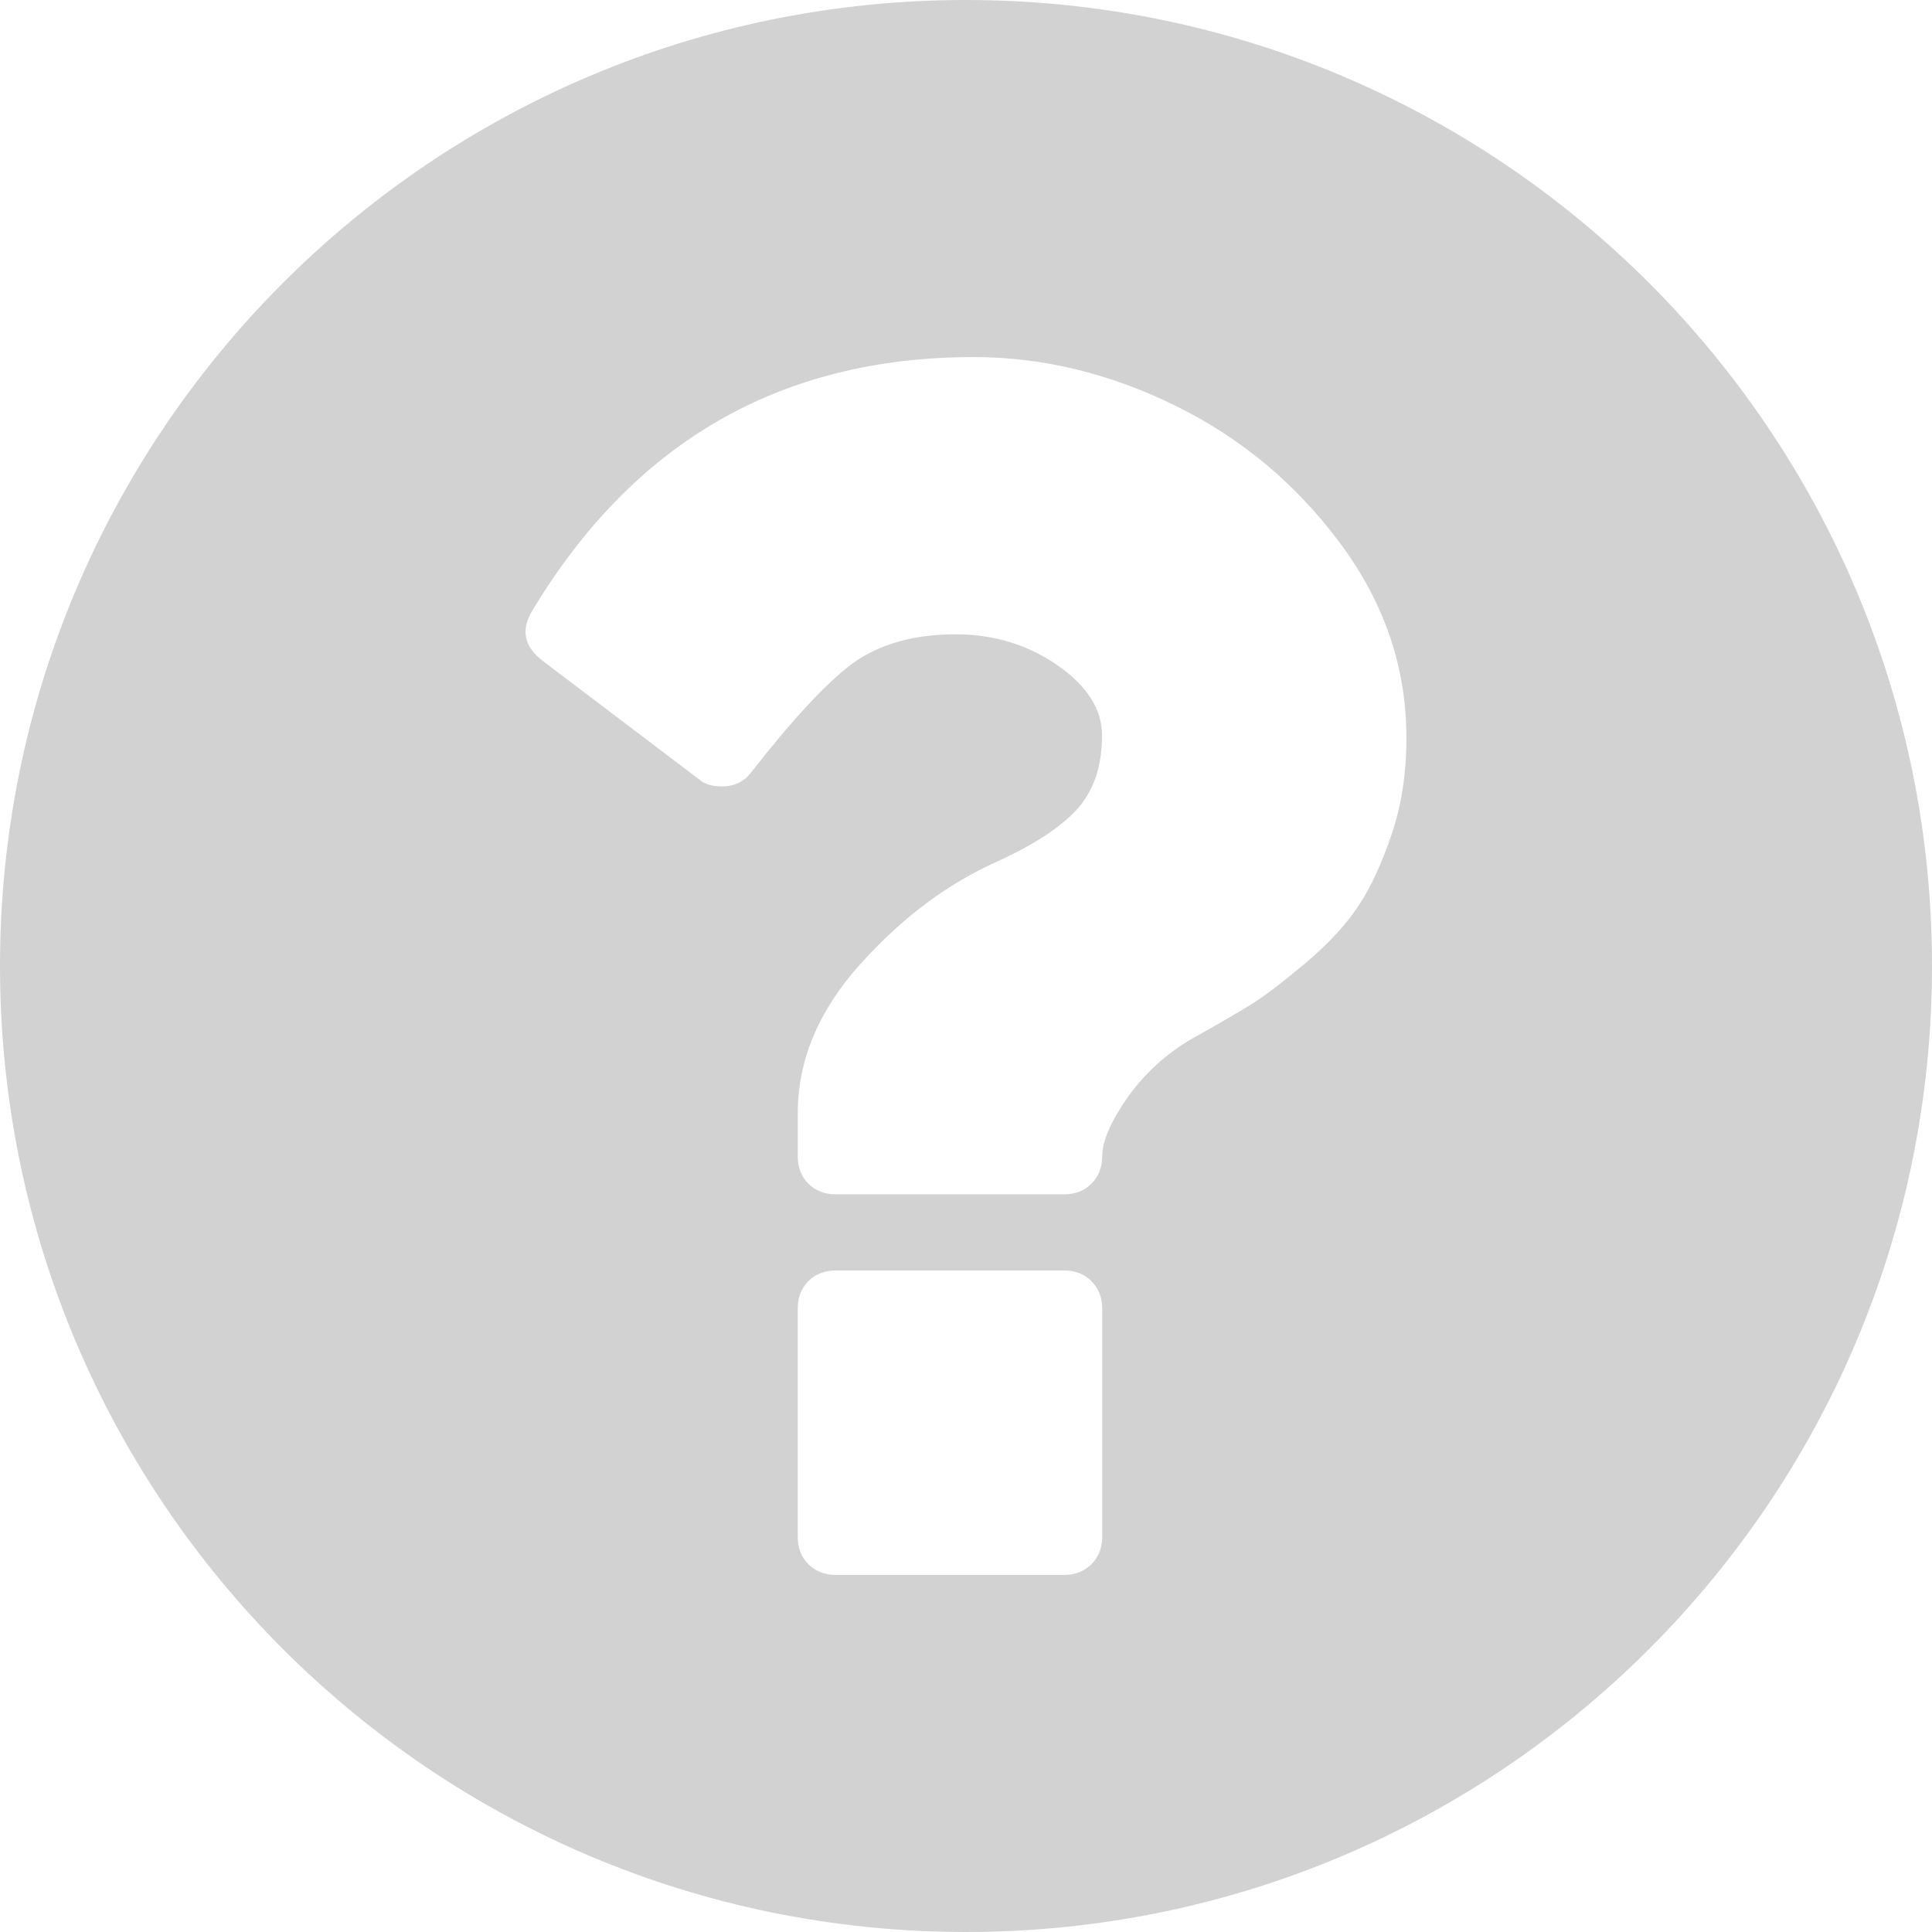 <?xml version="1.0" encoding="utf-8"?>
<!-- Generator: Adobe Illustrator 15.1.0, SVG Export Plug-In . SVG Version: 6.00 Build 0)  -->
<!DOCTYPE svg PUBLIC "-//W3C//DTD SVG 1.1//EN" "http://www.w3.org/Graphics/SVG/1.1/DTD/svg11.dtd">
<svg version="1.1" id="Layer_1" xmlns="http://www.w3.org/2000/svg" xmlns:xlink="http://www.w3.org/1999/xlink" x="0px" y="0px"
	 width="22px" height="22px" viewBox="0 0 22 22" enable-background="new 0 0 22 22" xml:space="preserve">
<path fill="#D2D2D2" d="M11,0C4.925,0,0,4.925,0,11s4.925,11,11,11s11-4.925,11-11S17.075,0,11,0z M12.551,17.501
	c0,0.126-0.042,0.229-0.123,0.311c-0.08,0.08-0.184,0.122-0.311,0.122h-2.6c-0.126,0-0.23-0.042-0.312-0.122
	c-0.081-0.081-0.121-0.185-0.121-0.311V14.9c0-0.126,0.04-0.231,0.121-0.312c0.082-0.08,0.186-0.121,0.312-0.121h2.6
	c0.127,0,0.23,0.041,0.311,0.121c0.081,0.081,0.123,0.187,0.123,0.312V17.501z M15.848,9.497c-0.113,0.334-0.238,0.607-0.379,0.818
	c-0.14,0.213-0.341,0.43-0.602,0.651c-0.263,0.221-0.47,0.379-0.624,0.474s-0.376,0.224-0.664,0.385
	c-0.299,0.173-0.543,0.396-0.739,0.671c-0.192,0.275-0.289,0.5-0.289,0.671c0,0.126-0.042,0.229-0.123,0.312
	c-0.08,0.081-0.184,0.121-0.311,0.121h-2.6c-0.126,0-0.23-0.04-0.312-0.121c-0.081-0.082-0.121-0.186-0.121-0.312v-0.488
	c0-0.604,0.237-1.171,0.711-1.699s0.995-0.918,1.563-1.171c0.433-0.198,0.738-0.402,0.92-0.609c0.18-0.208,0.271-0.482,0.271-0.826
	c0-0.298-0.17-0.564-0.508-0.799c-0.339-0.234-0.725-0.352-1.157-0.352c-0.47,0-0.859,0.107-1.166,0.324
	C9.423,7.764,9.034,8.18,8.556,8.792C8.475,8.901,8.362,8.955,8.218,8.955c-0.108,0-0.195-0.026-0.258-0.081L6.173,7.52
	C5.965,7.357,5.93,7.168,6.063,6.951c1.157-1.923,2.832-2.885,5.024-2.885c0.786,0,1.553,0.187,2.302,0.556
	c0.751,0.37,1.375,0.894,1.876,1.57c0.502,0.678,0.75,1.413,0.75,2.208C16.016,8.797,15.961,9.163,15.848,9.497z"/>
</svg>
